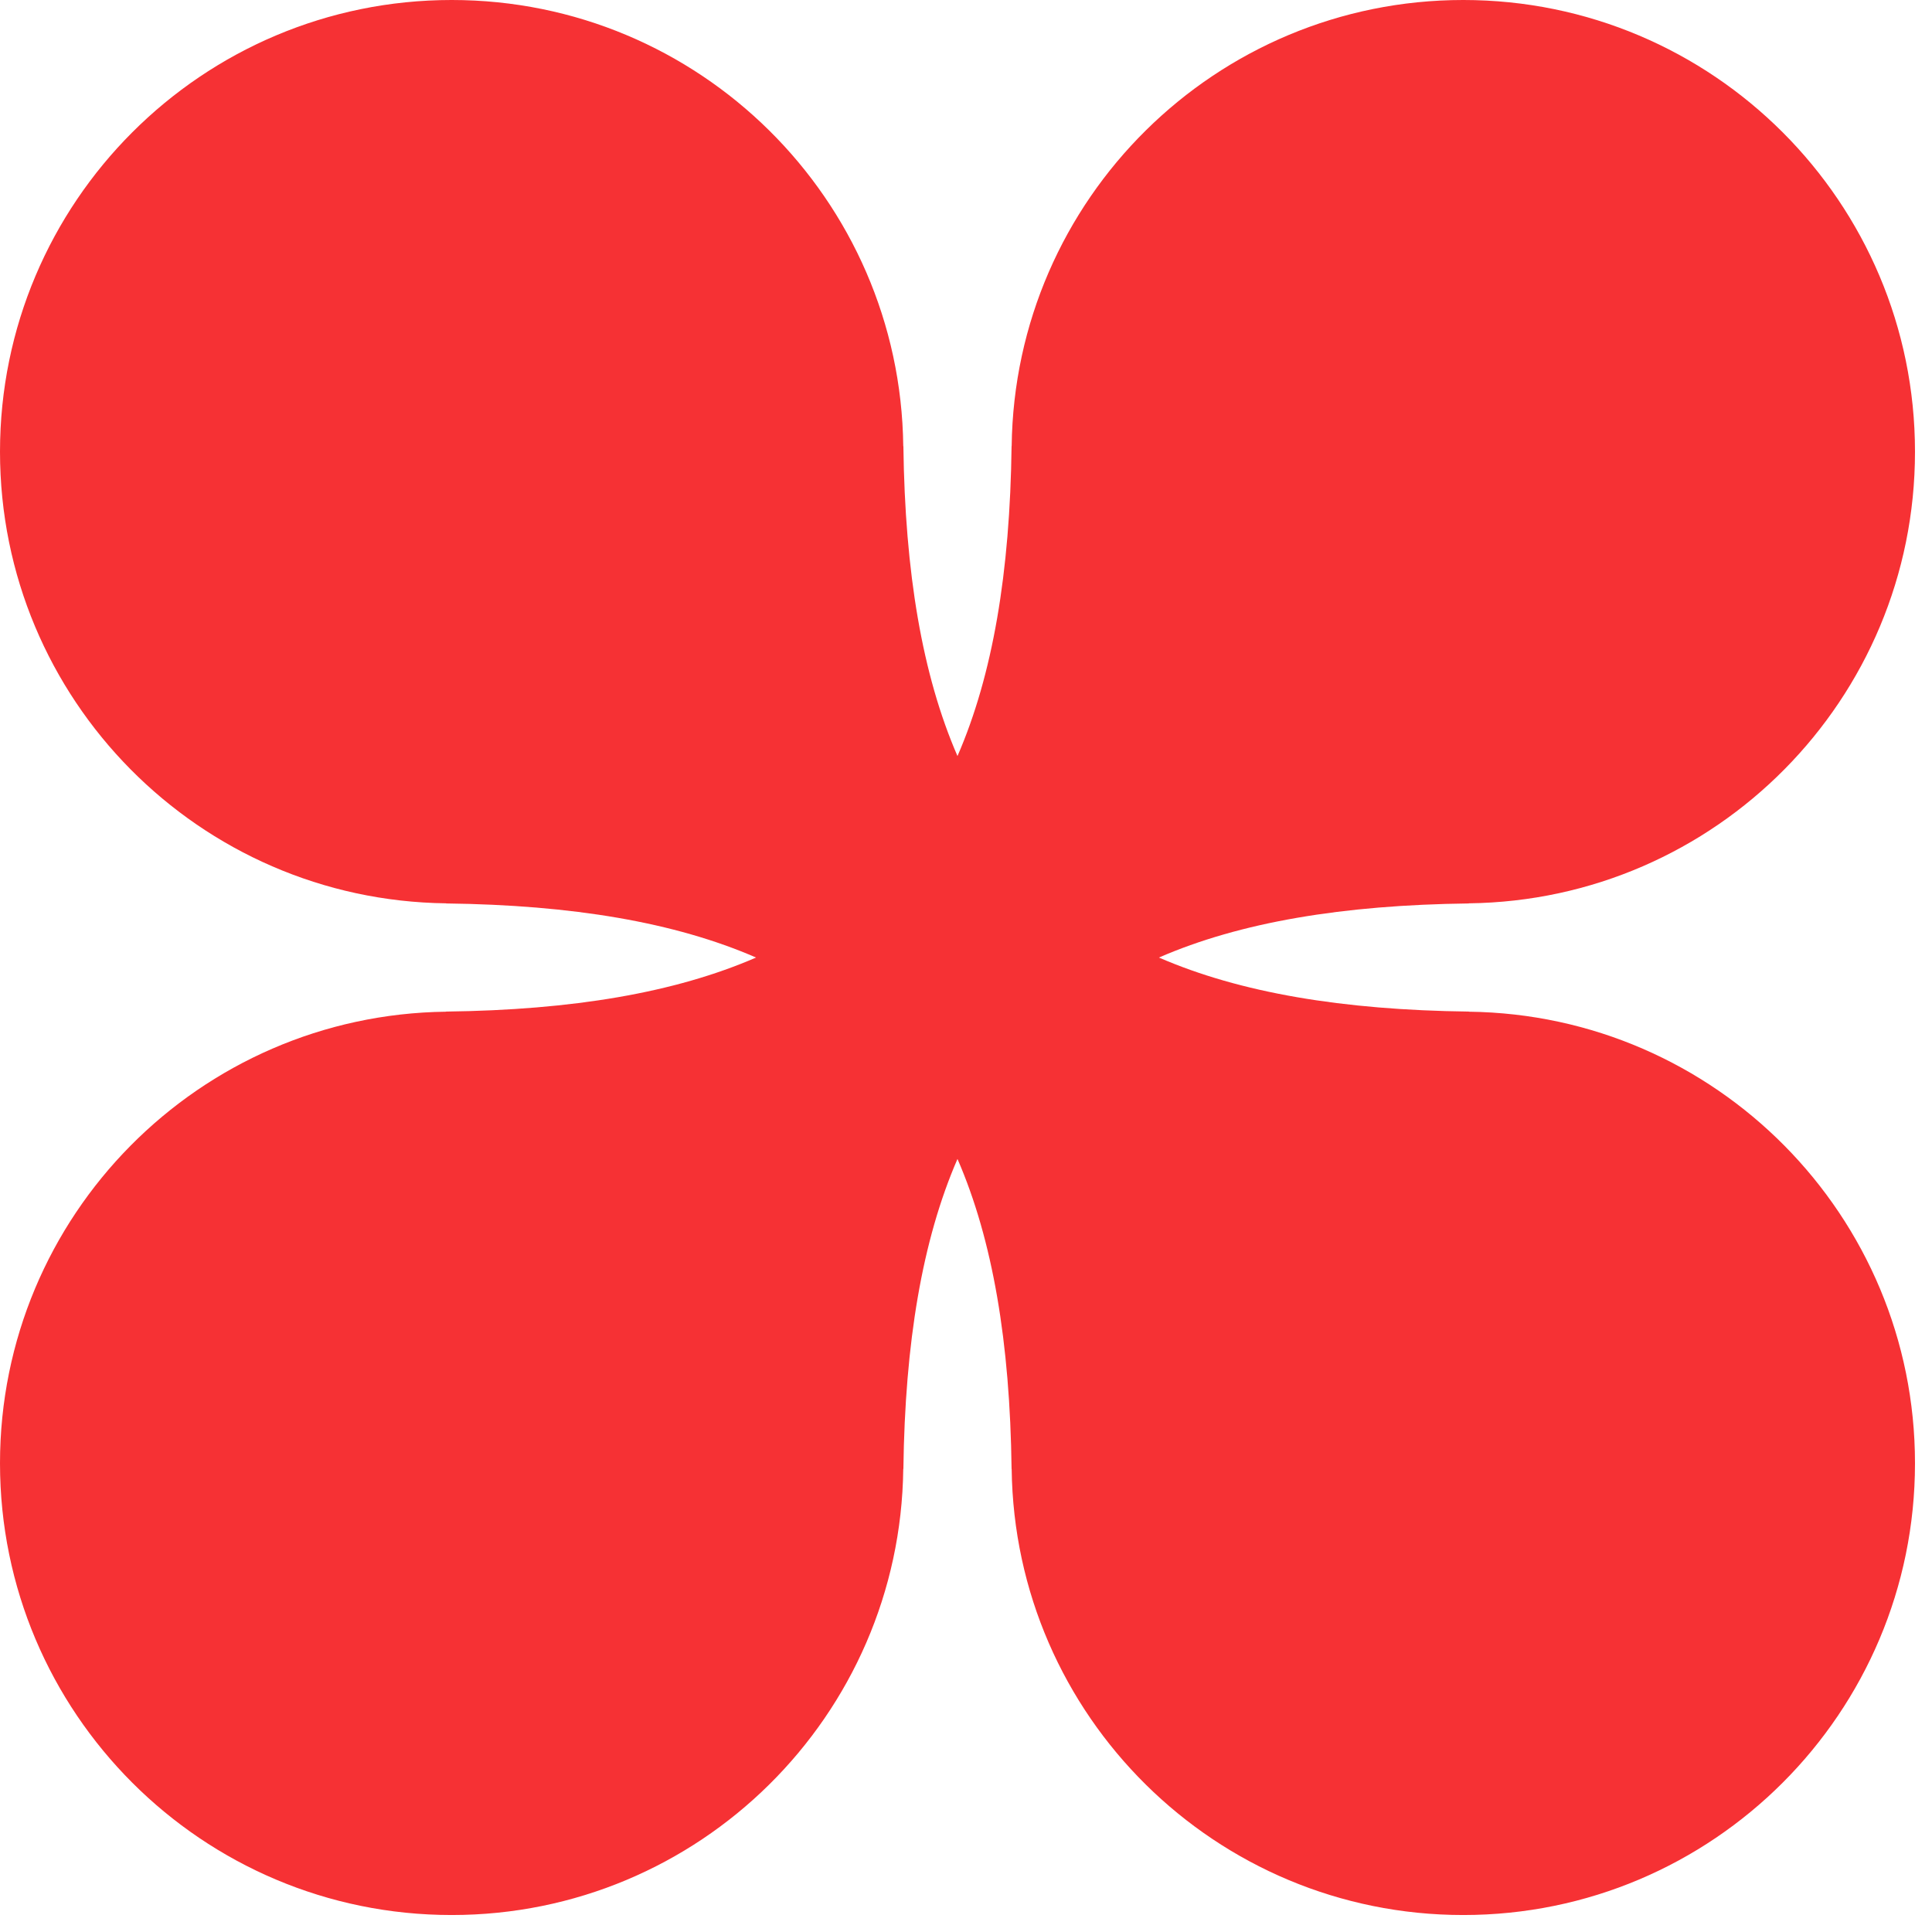 <?xml version="1.0" encoding="UTF-8"?> <svg xmlns="http://www.w3.org/2000/svg" width="66" height="66" viewBox="0 0 66 66" fill="none"><path d="M50.177 34.561L50.181 34.557C45.864 34.504 42.365 33.916 39.591 32.711C42.365 31.504 45.864 30.916 50.181 30.863L50.177 30.859C58.612 30.756 65.419 23.891 65.419 15.432C65.419 6.909 58.509 -7.82436e-05 49.987 -7.82436e-05C41.528 -7.82436e-05 34.663 6.807 34.56 15.241L34.557 15.239C34.503 19.555 33.916 23.053 32.709 25.828C31.503 23.053 30.916 19.555 30.861 15.239L30.857 15.241C30.755 6.807 23.889 -7.82436e-05 15.431 -7.82436e-05C6.908 -7.82436e-05 0 6.909 0 15.432C0 23.891 6.807 30.756 15.24 30.859L15.237 30.863C19.555 30.916 23.053 31.504 25.828 32.711C23.053 33.916 19.555 34.504 15.237 34.557L15.24 34.561C6.807 34.664 0 41.529 0 49.988C0 58.511 6.908 65.42 15.431 65.42C23.889 65.42 30.755 58.613 30.857 50.179L30.861 50.181C30.916 45.865 31.503 42.367 32.709 39.592C33.916 42.367 34.503 45.865 34.557 50.181L34.56 50.179C34.663 58.613 41.528 65.42 49.987 65.42C58.509 65.42 65.419 58.511 65.419 49.988C65.419 41.529 58.612 34.664 50.177 34.561Z" fill="#F63134"></path></svg> 